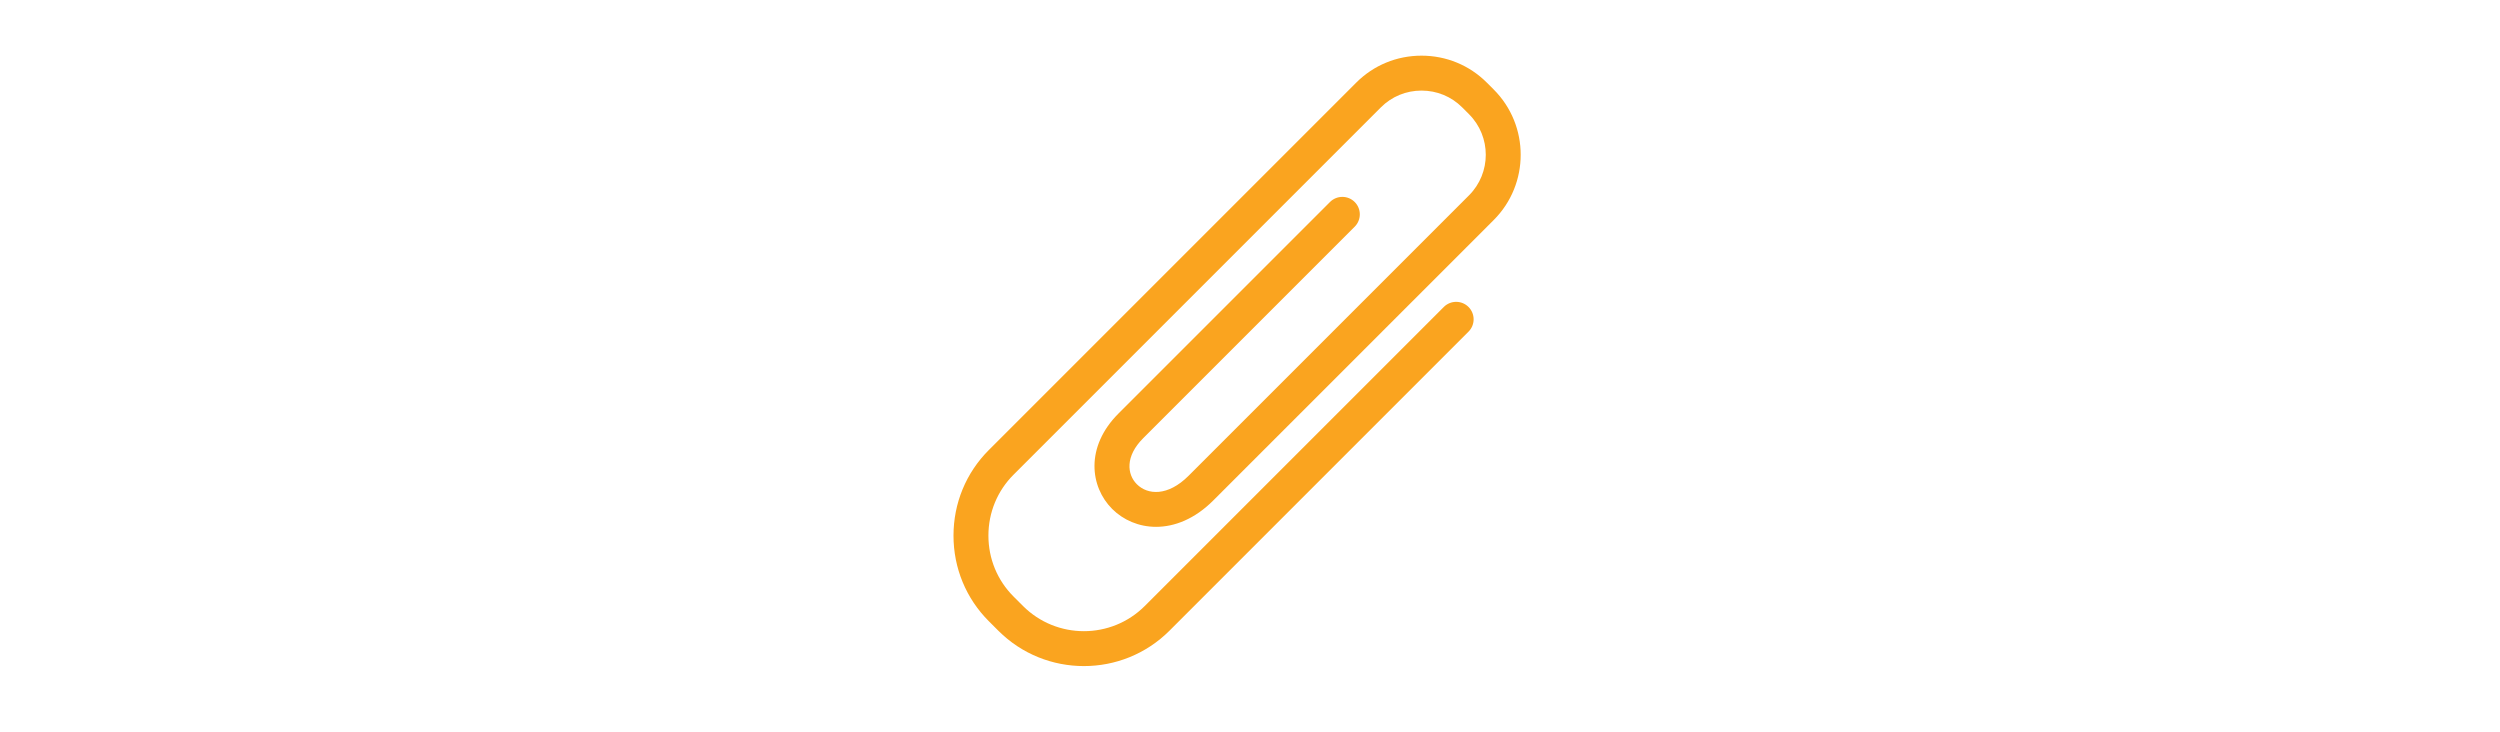 <svg id="th_fir_u1F4CE-paperclip" width="100%" height="100%" xmlns="http://www.w3.org/2000/svg" version="1.1" xmlns:xlink="http://www.w3.org/1999/xlink" xmlns:svgjs="http://svgjs.com/svgjs" preserveAspectRatio="xMidYMid meet" viewBox="0 0 512 512" style="height:150px" data-uid="fir_u1F4CE-paperclip" data-keyword="u1F4CE-paperclip" data-complex="true" data-coll="fir" data-c="{&quot;96a9b2&quot;:[&quot;fir_u1F4CE-paperclip_l_0&quot;]}" data-colors="[&quot;#96a9b2&quot;]"><defs id="SvgjsDefs58496"></defs><path id="fir_u1F4CE-paperclip_l_0" d="M329.186 158.471C333.954 153.704 333.954 145.975 329.186 141.208C324.42 136.441 316.69 136.441 311.924 141.208L164.062 289.069C140.718 312.413 144.166 340.288 159.636 355.758C167.413 363.535 178.306 368.288 190.327 368.288C203.185 368.287 217.333 362.848 230.329 349.851L426.347 153.834C451.513 128.667 451.513 87.717 426.346 62.55L421.549 57.753C409.399 45.603 393.189 38.911 375.906 38.911C358.625 38.911 342.415 45.603 330.265 57.753L214.782 173.238L214.78 173.24L184.188 203.832L143.844 244.176L143.842 244.179L73.422 314.599C57.499 330.522 48.729 351.769 48.729 374.424S57.499 418.325 73.422 434.248L80.058 440.885C96.554 457.381 118.215 465.628 139.883 465.626C161.546 465.624 183.216 457.377 199.708 440.885L408.747 231.845C413.515 227.078 413.515 219.349 408.747 214.582C403.981 209.815 396.251 209.815 391.485 214.582L182.445 423.622C170.709 435.358 155.298 441.226 139.882 441.225C124.47 441.223 109.053 435.356 97.32 423.623L90.683 416.985C79.371 405.673 73.141 390.558 73.141 374.423S79.371 343.172 90.683 331.86L161.103 261.44L161.106 261.438L347.529 75.017C355.068 67.477 365.146 63.325 375.907 63.325C386.669 63.325 396.747 67.477 404.287 75.017L409.084 79.814C424.732 95.462 424.732 120.924 409.085 136.572L213.067 332.591C198.535 347.122 184.43 346.029 176.9 338.496C169.996 331.593 168.688 318.97 181.326 306.331L329.186 158.471Z " data-color-original="#96a9b2" fill="#faa41f" class="96a9b2"></path></svg>